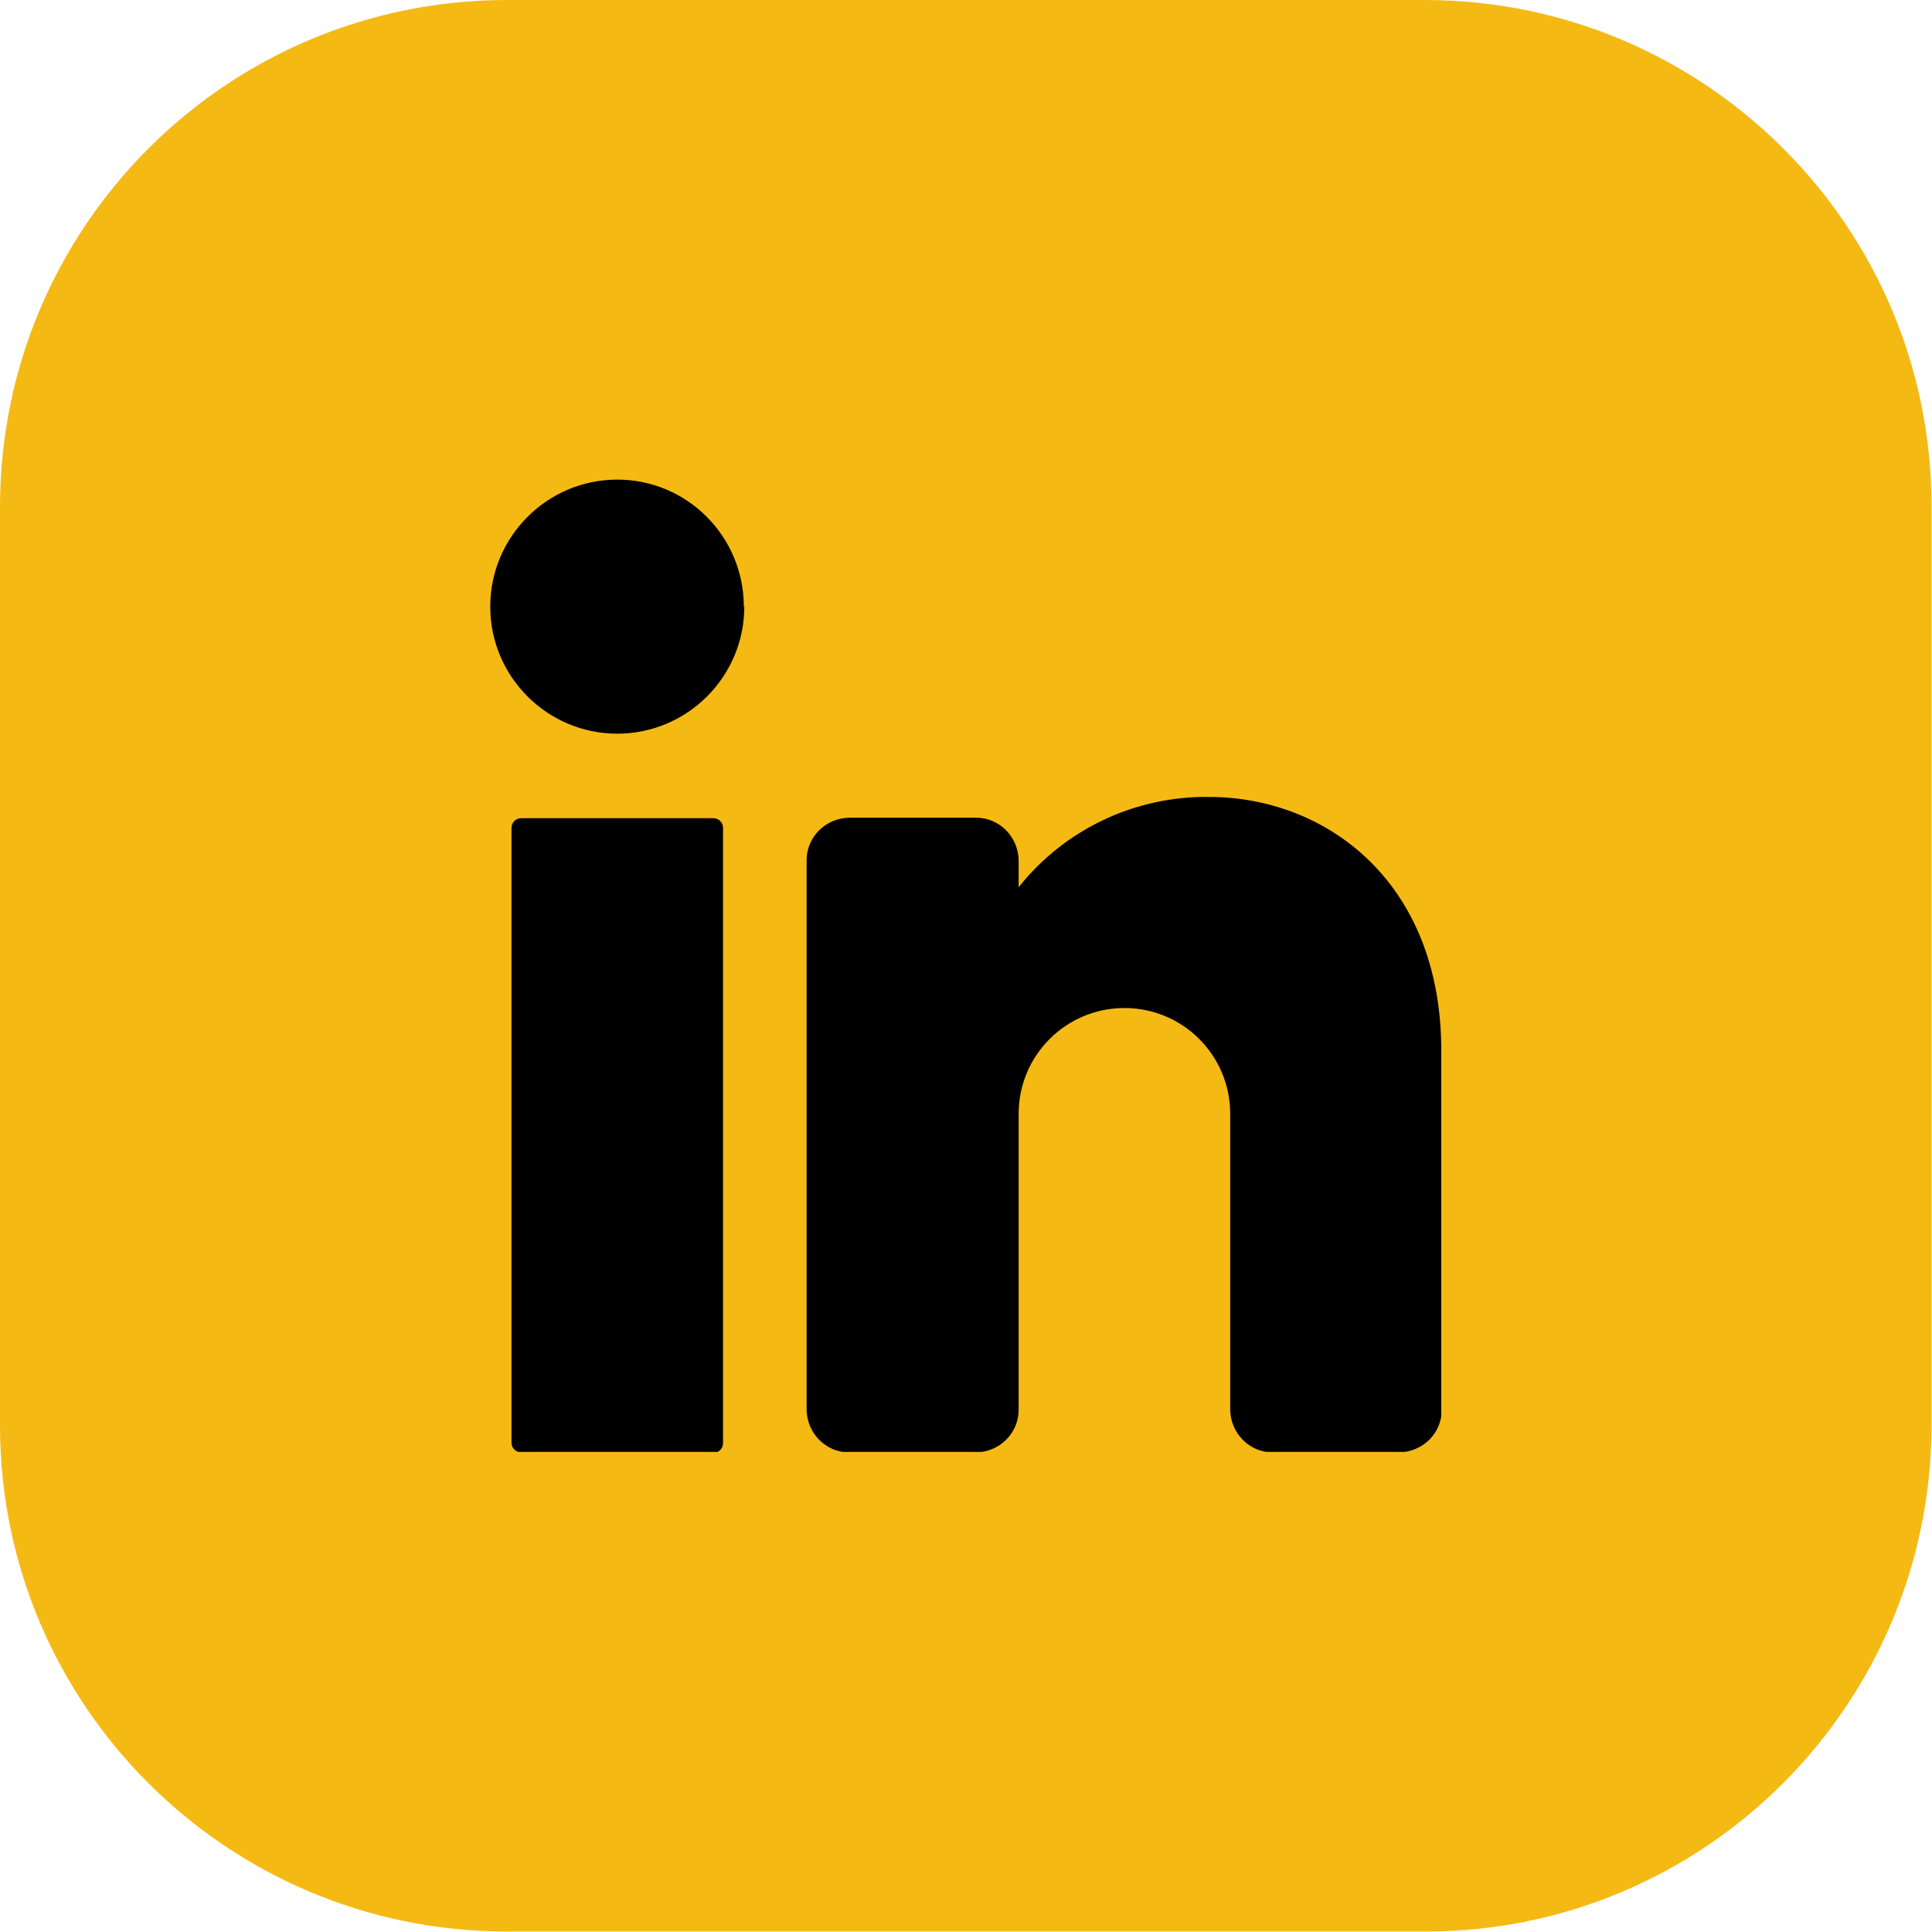 <?xml version="1.0" encoding="UTF-8"?>
<svg id="Layer_1" xmlns="http://www.w3.org/2000/svg" xmlns:xlink="http://www.w3.org/1999/xlink" viewBox="0 0 40 40">
  <defs>
    <style>
      .cls-1 {
        fill: none;
      }

      .cls-2 {
        fill: #f5b914;
      }

      .cls-3 {
        clip-path: url(#clippath);
      }
    </style>
    <clipPath id="clippath">
      <rect class="cls-1" x="10.15" y="9.93" width="19.69" height="20.13"/>
    </clipPath>
  </defs>
  <path id="Path_12" class="cls-2" d="M0,29.54V10.46C.02,4.69,4.69.02,10.46,0h19.07c5.77.02,10.45,4.69,10.46,10.46v19.07c-.02,5.77-4.69,10.45-10.46,10.46H10.46c-5.77-.02-10.45-4.69-10.46-10.46"/>
  <g class="cls-3">
    <g>
      <path d="M15.41,12.56c0,1.45-1.18,2.63-2.63,2.63-1.45,0-2.63-1.18-2.63-2.63,0-1.45,1.18-2.63,2.63-2.63,0,0,0,0,0,0,1.45,0,2.62,1.18,2.62,2.63"/>
      <path d="M14.77,30.07h-3.98c-.11,0-.2-.09-.2-.2v-12.73c0-.11.09-.2.2-.2h3.98c.11,0,.2.09.2.2v12.74c0,.11-.09.2-.2.2"/>
      <path d="M29.85,21.75v7.44c0,.48-.39.87-.88.88h-2.62c-.48,0-.87-.39-.88-.88v-6.13c0-1.21-.98-2.19-2.19-2.19-1.21,0-2.19.98-2.19,2.19v6.13c0,.48-.39.87-.88.88h-2.63c-.48,0-.87-.39-.88-.88v-11.38c0-.48.39-.87.88-.88h2.63c.48,0,.87.39.88.88v.56c.95-1.2,2.41-1.89,3.94-1.87,2.42,0,4.81,1.75,4.81,5.25"/>
    </g>
  </g>
</svg>